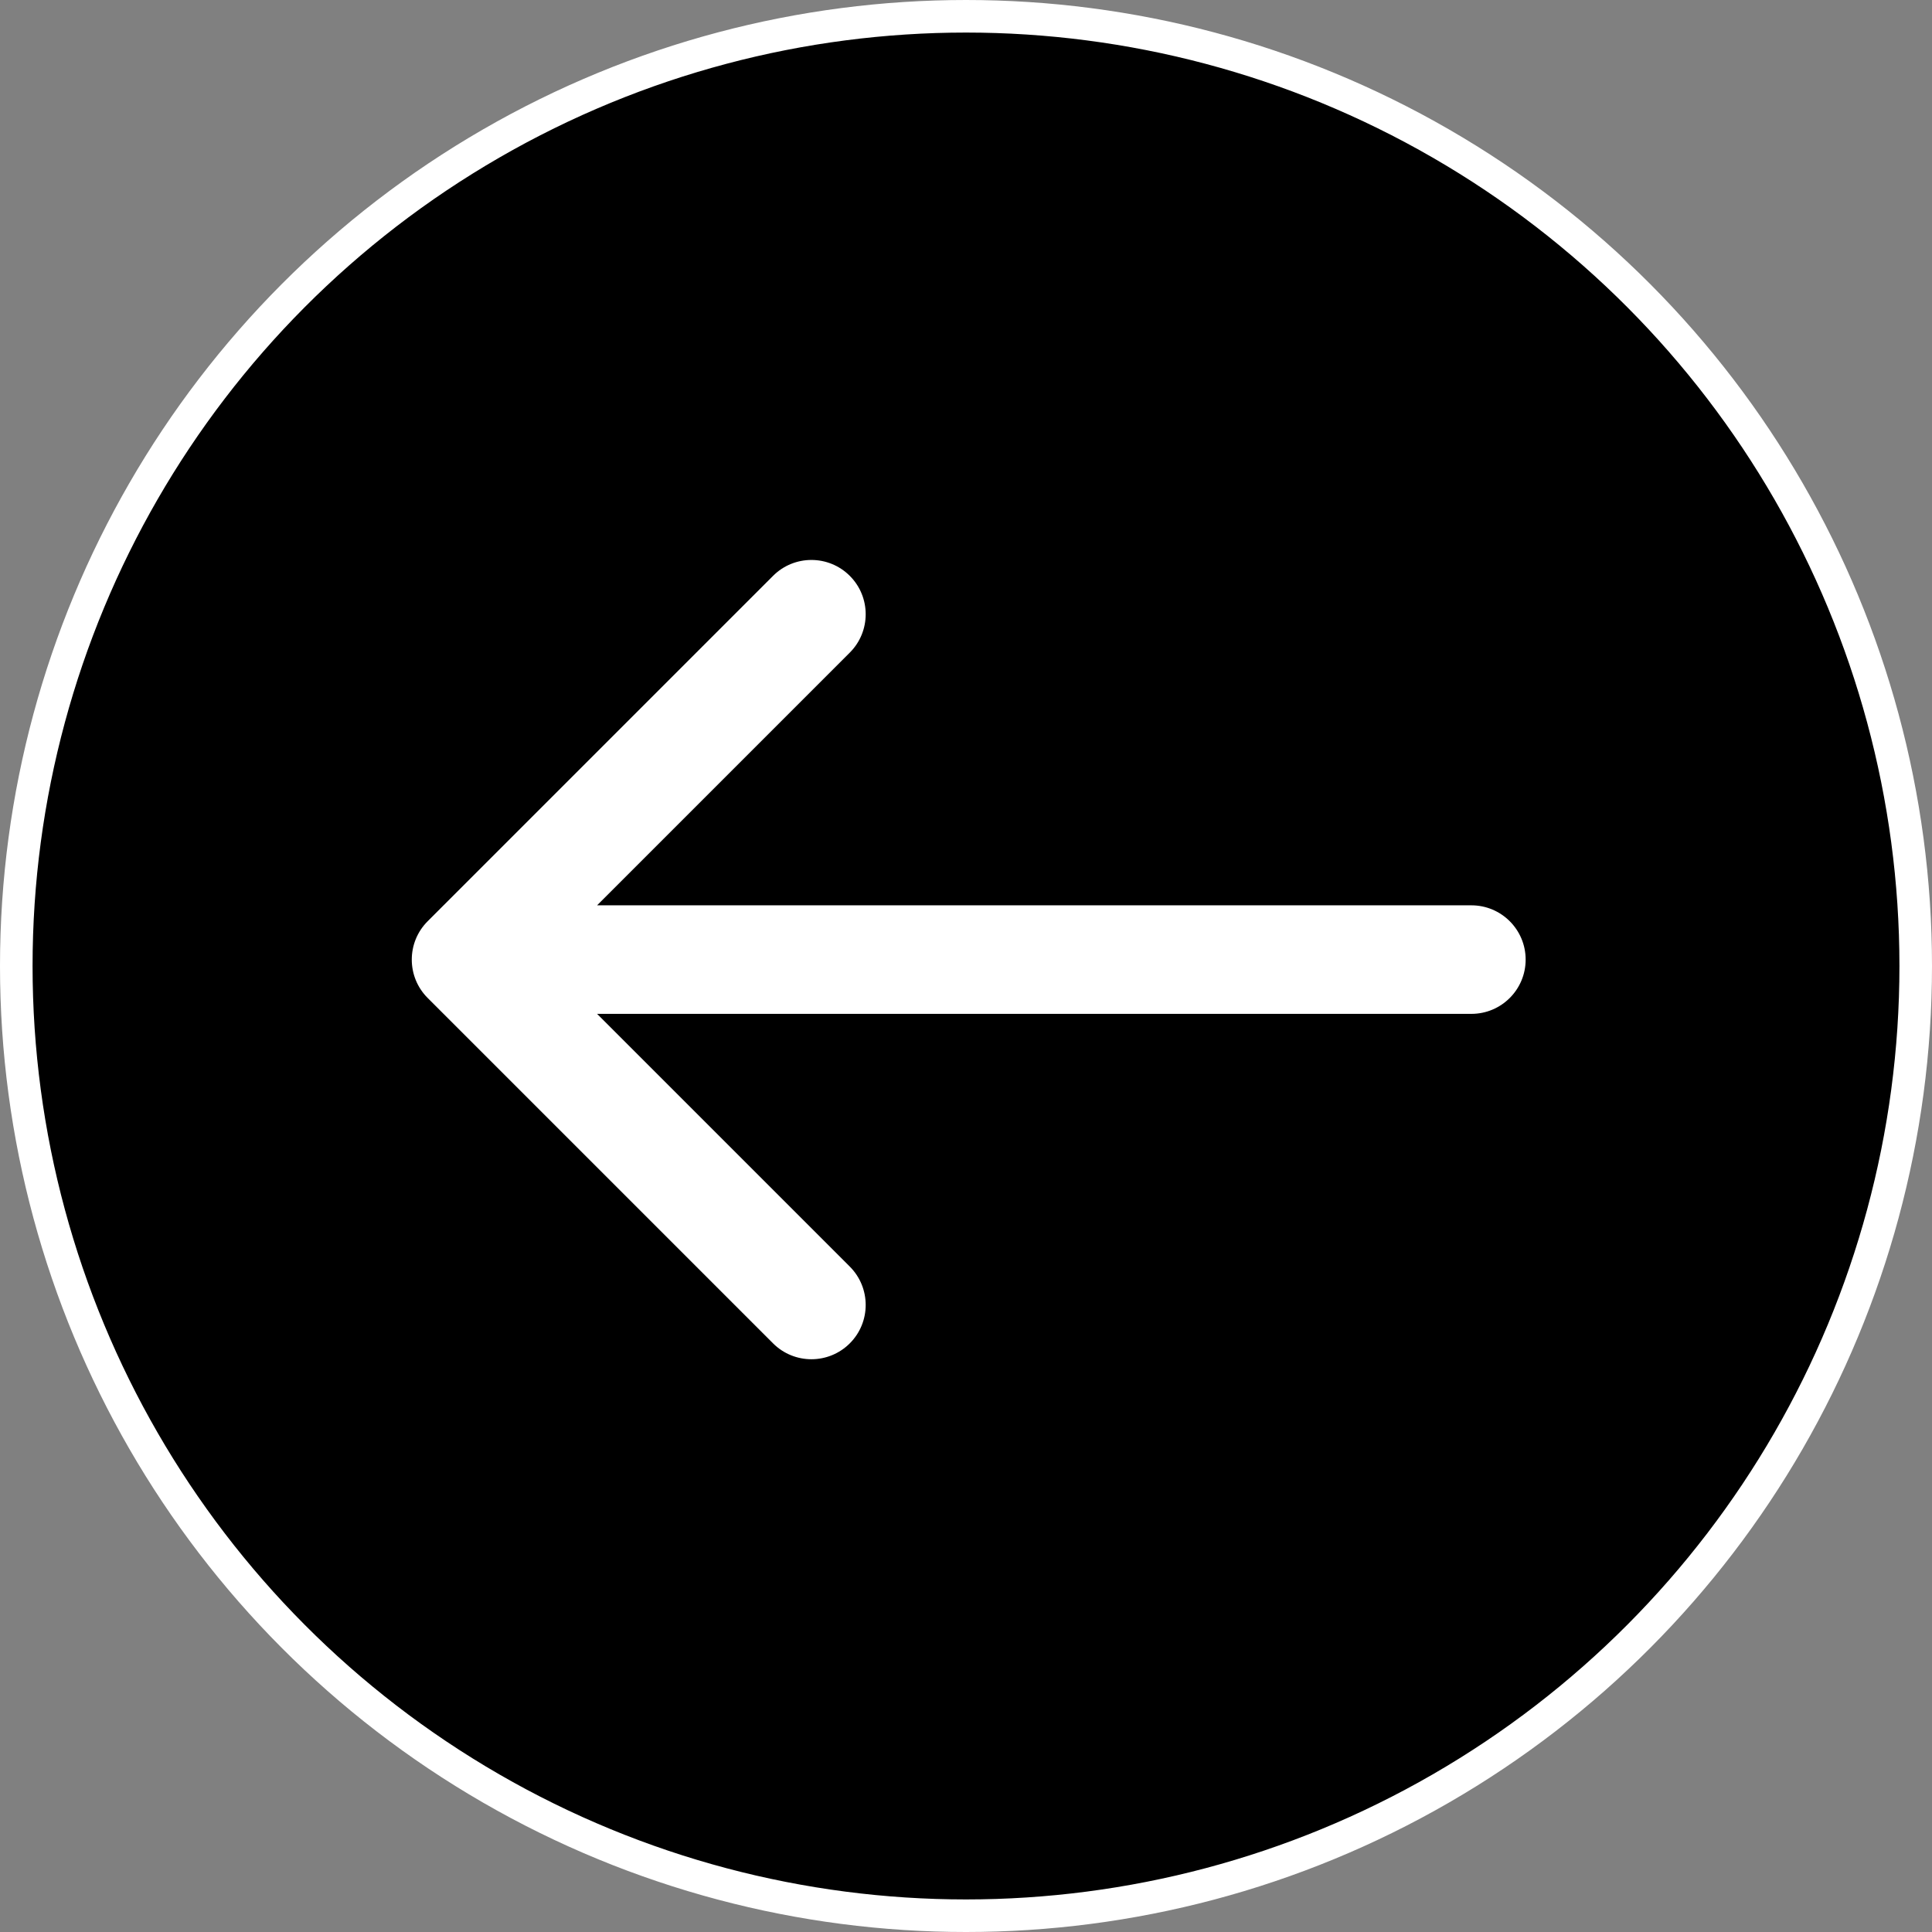 <?xml version="1.0" encoding="UTF-8"?> <svg xmlns="http://www.w3.org/2000/svg" width="89" height="89" viewBox="0 0 89 89" fill="none"><rect x="0" y="0" width="89" height="89" fill="#808080" stroke="none"/> <circle r="43.75" transform="matrix(1 0 0 -1 44.5 44.5)" fill="black" stroke="white" stroke-width="1.5"></circle> <path d="M67.781 46.705C69.162 46.705 70.281 45.586 70.281 44.205C70.281 42.825 69.162 41.705 67.781 41.705L67.781 46.705ZM19.701 42.438C18.725 43.414 18.725 44.997 19.701 45.973L35.611 61.883C36.587 62.859 38.17 62.859 39.147 61.883C40.123 60.907 40.123 59.324 39.147 58.347L25.005 44.205L39.147 30.063C40.123 29.087 40.123 27.504 39.147 26.528C38.17 25.551 36.587 25.551 35.611 26.528L19.701 42.438ZM67.781 41.705L21.469 41.705L21.469 46.705L67.781 46.705L67.781 41.705Z" fill="white"></path> </svg> 